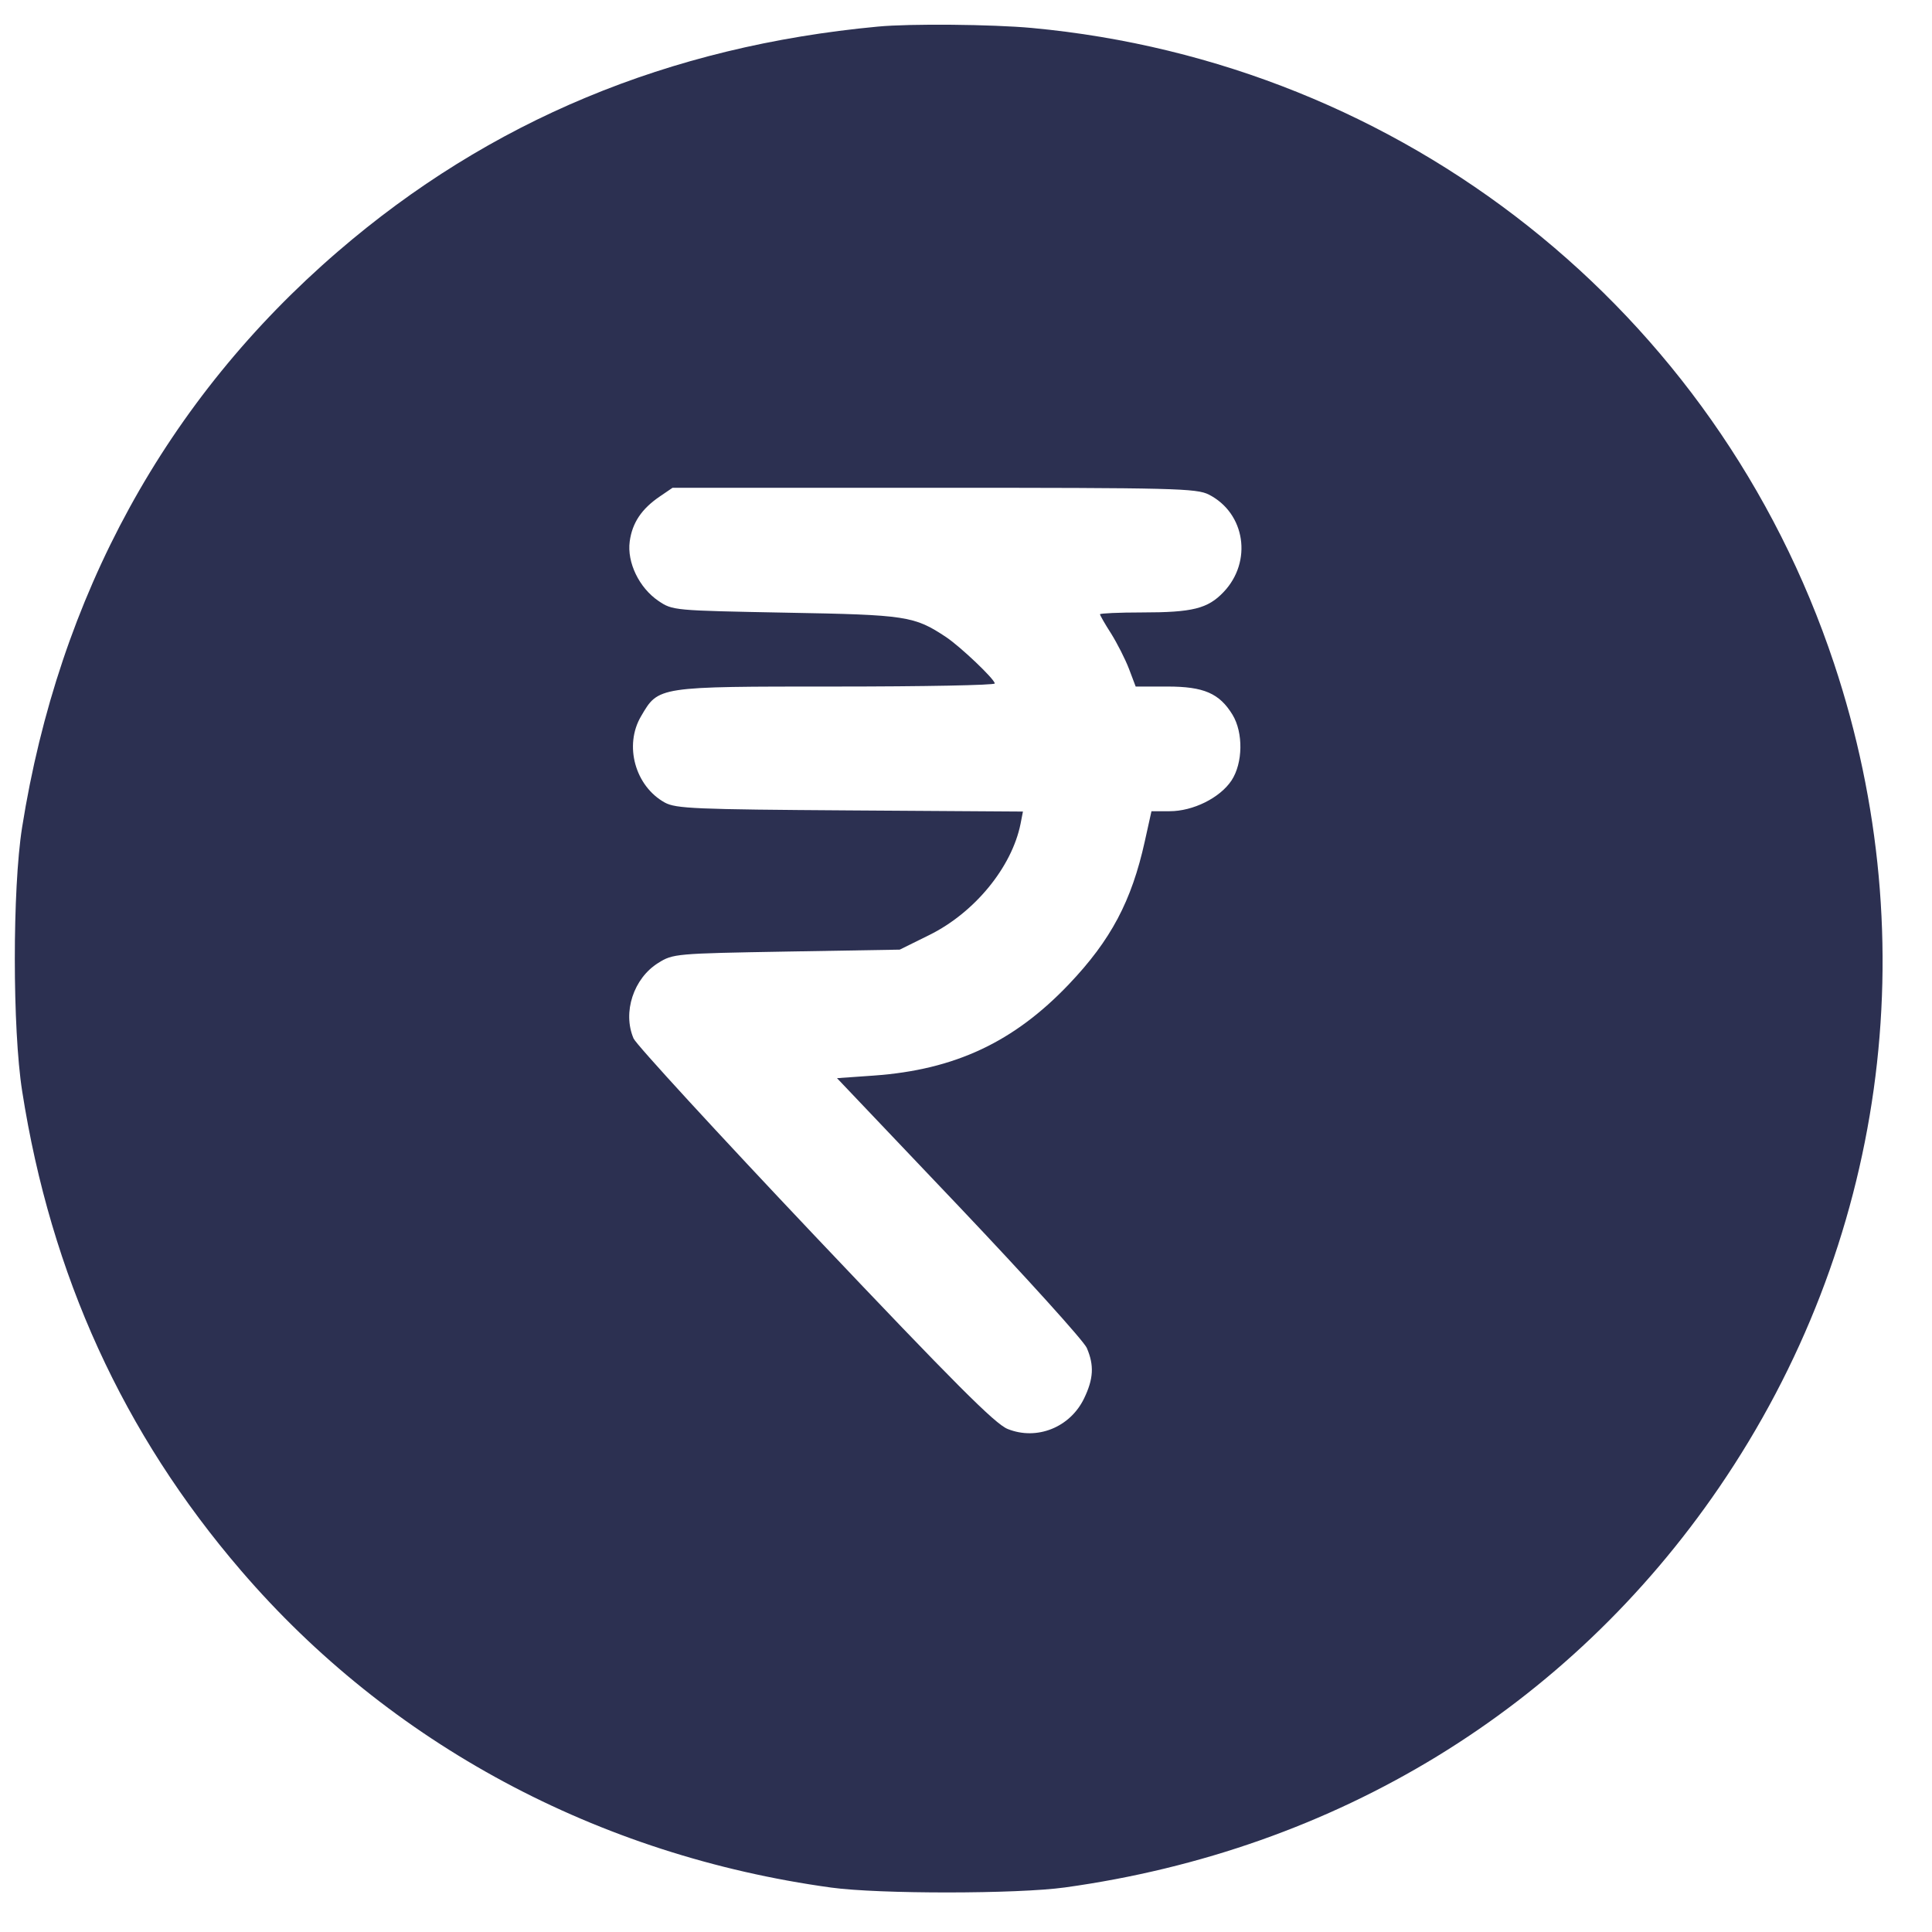 <svg width="17" height="17" viewBox="0 0 17 17" fill="none" xmlns="http://www.w3.org/2000/svg">
<path fill-rule="evenodd" clip-rule="evenodd" d="M7.725 0.234C5.885 0.406 4.307 1.063 2.972 2.214C1.463 3.514 0.518 5.239 0.194 7.283C0.109 7.821 0.109 9.055 0.195 9.601C0.448 11.22 1.085 12.615 2.121 13.82C3.43 15.344 5.26 16.327 7.313 16.609C7.736 16.667 8.951 16.666 9.37 16.608C11.762 16.277 13.798 15.032 15.127 13.088C16.587 10.953 16.957 8.299 16.138 5.838C15.104 2.731 12.35 0.55 9.079 0.246C8.73 0.214 8.007 0.207 7.725 0.234ZM10.637 4.352C10.958 4.516 11.022 4.942 10.766 5.21C10.627 5.356 10.493 5.389 10.048 5.389C9.845 5.389 9.679 5.397 9.679 5.405C9.679 5.414 9.723 5.491 9.777 5.575C9.83 5.66 9.901 5.799 9.934 5.885L9.993 6.041L10.273 6.041C10.593 6.041 10.73 6.101 10.845 6.289C10.941 6.447 10.937 6.715 10.836 6.868C10.734 7.021 10.498 7.138 10.292 7.138H10.132L10.073 7.404C9.957 7.929 9.775 8.272 9.406 8.66C8.921 9.17 8.401 9.413 7.691 9.464L7.365 9.487L8.441 10.619C9.032 11.242 9.537 11.8 9.563 11.861C9.629 12.014 9.622 12.133 9.539 12.305C9.416 12.56 9.124 12.677 8.867 12.574C8.756 12.53 8.402 12.175 7.171 10.876C6.316 9.973 5.598 9.191 5.575 9.138C5.476 8.908 5.575 8.608 5.792 8.473C5.922 8.392 5.943 8.39 6.921 8.373L7.917 8.356L8.178 8.227C8.576 8.03 8.903 7.631 8.98 7.249L9.001 7.141L7.48 7.131C6.113 7.122 5.948 7.115 5.85 7.062C5.589 6.918 5.489 6.559 5.641 6.302C5.795 6.039 5.78 6.041 7.356 6.041C8.124 6.041 8.753 6.029 8.753 6.014C8.753 5.977 8.452 5.691 8.325 5.606C8.044 5.42 7.979 5.41 6.917 5.391C5.924 5.372 5.919 5.372 5.793 5.287C5.624 5.172 5.516 4.949 5.541 4.764C5.563 4.601 5.645 4.478 5.805 4.369L5.918 4.292L8.218 4.292C10.341 4.292 10.528 4.297 10.637 4.352Z" fill="#2C3051"/>
</svg>
